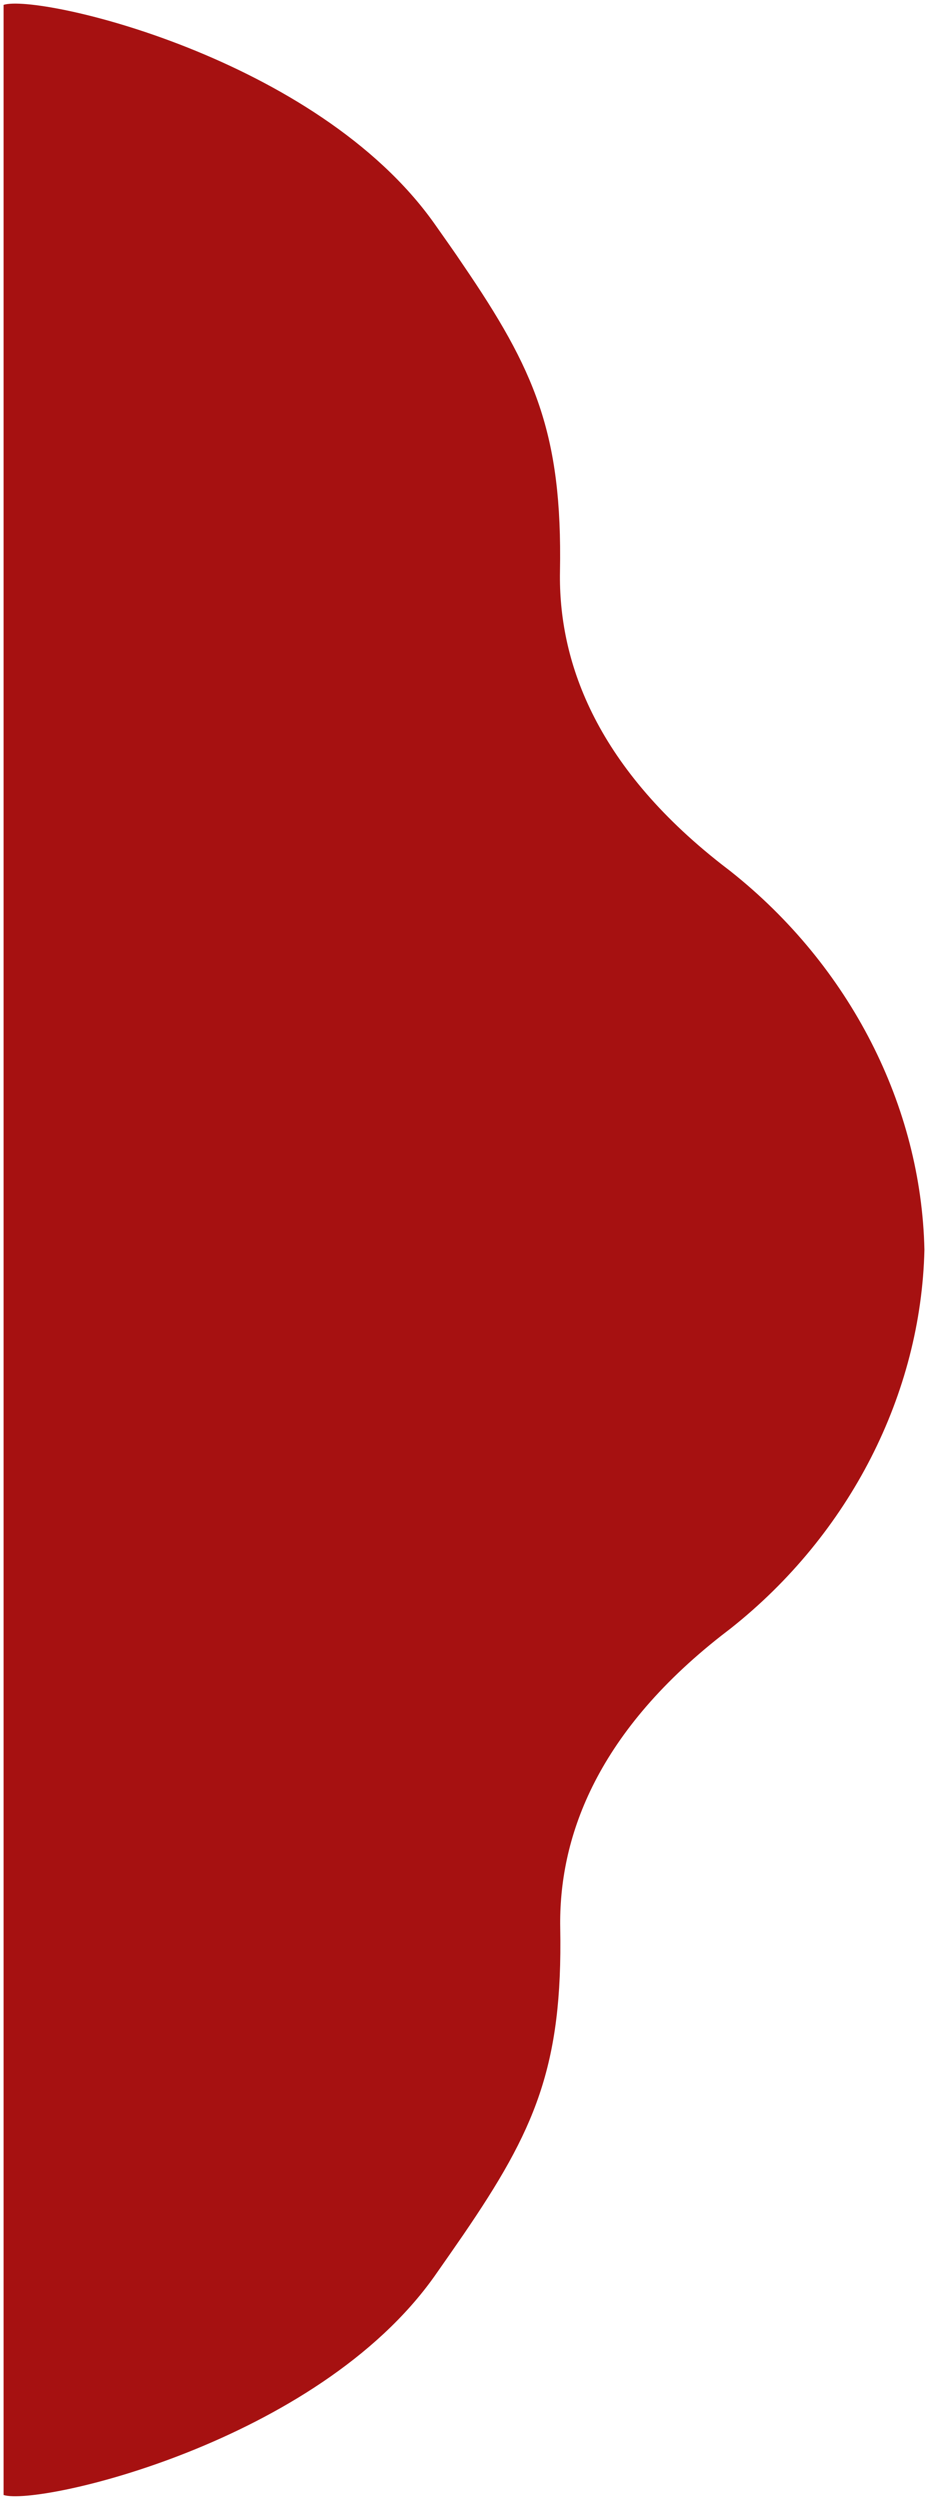 <?xml version="1.0" encoding="utf-8"?>

<svg version="1.1" id="Livello_1" xmlns="http://www.w3.org/2000/svg" xmlns:xlink="http://www.w3.org/1999/xlink"
	 viewBox="0 0 362.6 976.5" width="100%" height="100%" preserveAspectRatio="none">
<style type="text/css">
	.st0{fill:#A61111;}
</style>
<path id="Tracciato_154" class="st0" d="M1.4,974.6V1.9C15-2.5,123.7,22.4,169.7,87.3c4,5.7,7.8,11,11.2,16.1
	c27.9,40.9,38.9,65.7,37.9,119.9c-0.6,34.2,13.2,75.2,63.1,114.3c1.2,0.9,2.3,1.8,3.5,2.7c46.7,37,74.6,91.7,75.8,147.9
	c-1.3,56.2-29.1,111-75.7,147.9c-1.2,0.9-2.3,1.8-3.5,2.7c-49.9,39.1-63.7,80.1-63.1,114.3c1,54.2-10,79.1-37.9,119.9
	c-3.5,5.1-7.2,10.4-11.2,16.1C123.8,954.1,15,979,1.4,974.6z"/>
</svg>
